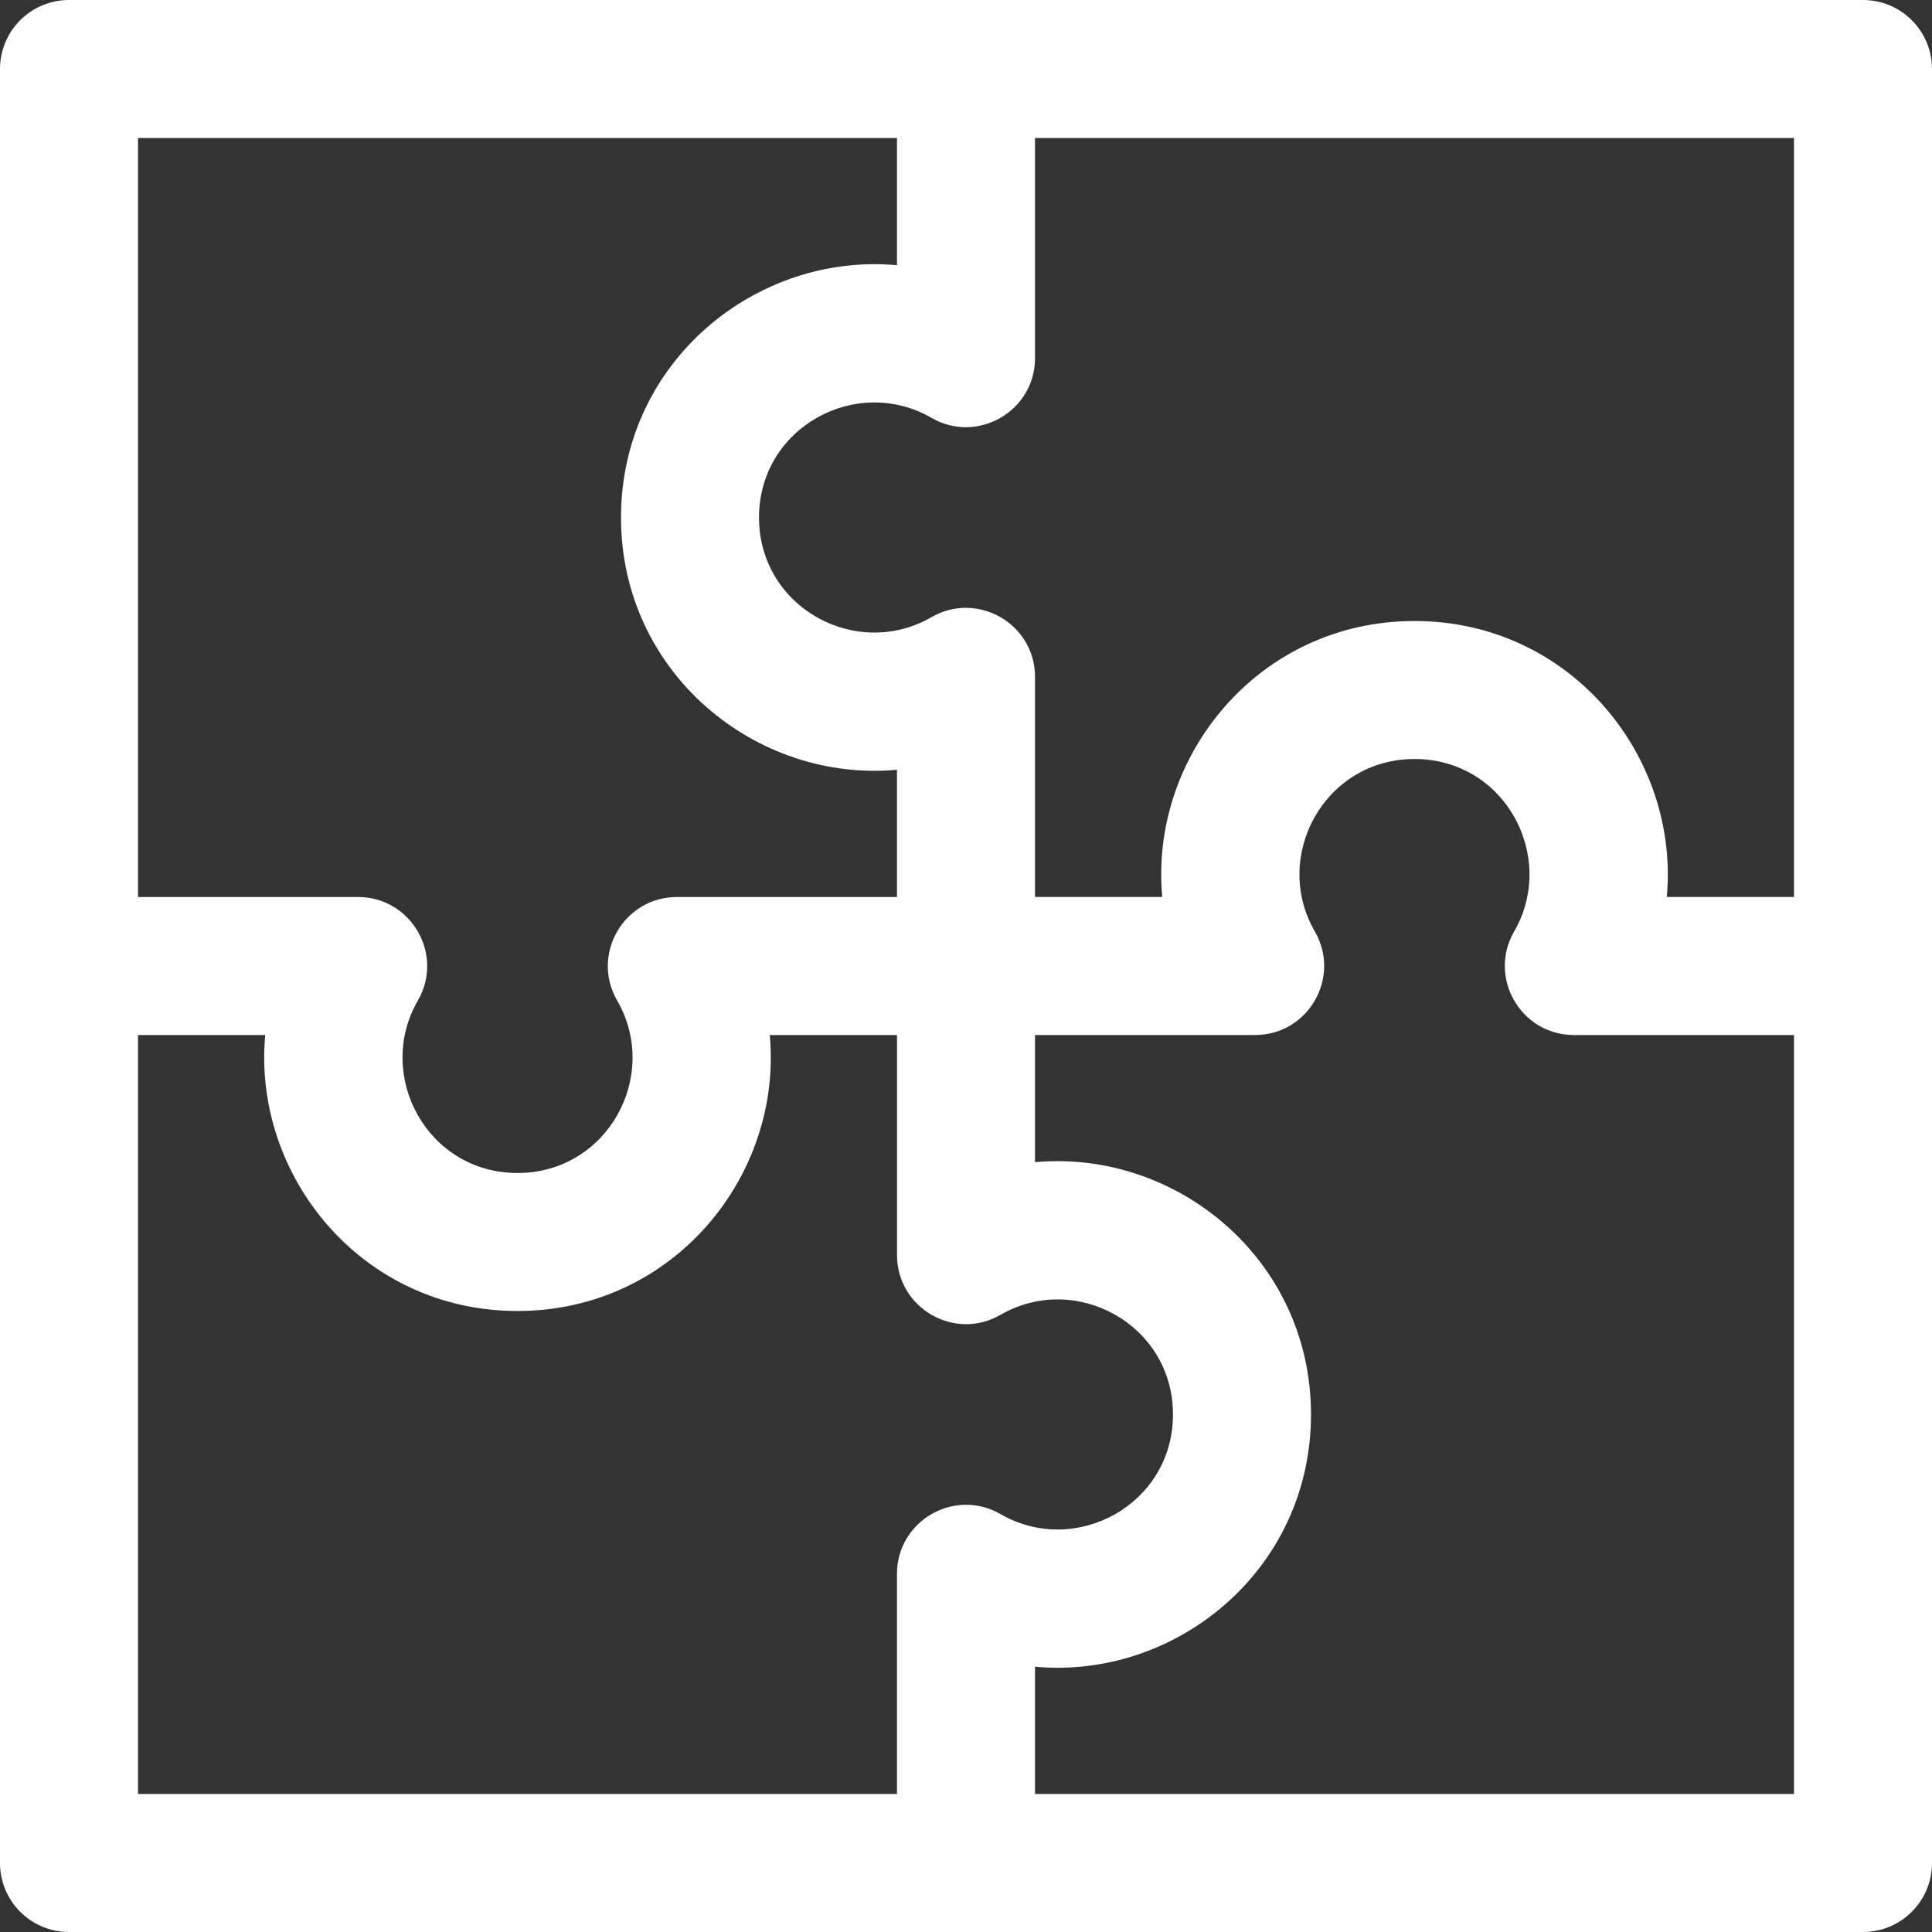 <svg width="65" height="65" viewBox="0 0 65 65" fill="none" xmlns="http://www.w3.org/2000/svg">
<rect x="0" y="0" width="65" height="65" fill="#333333" stroke="none"/>
<path d="M62.678 0C60.03 0 4.97 0 2.321 0C1.039 0 0 1.039 0 2.321C0 4.97 0 60.03 0 62.678C0 63.961 1.039 65 2.321 65C4.97 65 60.03 65 62.679 65C63.961 65 65 63.961 65 62.678C65 60.03 65 4.97 65 2.321C65 1.039 63.961 0 62.678 0ZM4.643 4.643H30.178V8.923C25.456 8.489 20.893 12.162 20.893 17.411C20.893 22.644 25.44 26.334 30.178 25.898V30.179H22.773C20.987 30.179 19.871 32.117 20.763 33.661C22.223 36.191 20.441 39.464 17.411 39.464C14.368 39.464 12.607 36.175 14.059 33.661C14.952 32.114 13.831 30.179 12.048 30.179H4.643V4.643ZM30.178 52.95V60.357H4.643V34.822H8.923C8.491 39.537 12.153 44.107 17.411 44.107C22.646 44.107 26.333 39.56 25.898 34.822H30.179V42.225C30.179 44.004 32.107 45.133 33.661 44.236C36.194 42.773 39.464 44.565 39.464 47.588C39.464 50.614 36.192 52.401 33.661 50.94C32.114 50.047 30.178 51.167 30.178 52.95ZM60.357 60.357H34.822V56.075C39.563 56.511 44.107 52.821 44.107 47.588C44.107 42.346 39.553 38.667 34.822 39.1V34.822H42.227C44.013 34.822 45.129 32.884 44.237 31.34C42.775 28.807 44.565 25.536 47.589 25.536C50.643 25.536 52.389 28.832 50.941 31.34C50.048 32.887 51.169 34.822 52.952 34.822H60.357L60.357 60.357ZM60.357 30.178H56.077C56.511 25.444 52.832 20.893 47.589 20.893C42.355 20.893 38.667 25.438 39.102 30.178H34.822V22.773C34.822 20.987 32.884 19.872 31.34 20.763C28.805 22.226 25.536 20.434 25.536 17.411C25.536 14.386 28.807 12.597 31.34 14.059C32.886 14.952 34.822 13.832 34.822 12.048V4.643H60.357V30.178H60.357Z" fill="white"/>
</svg>

